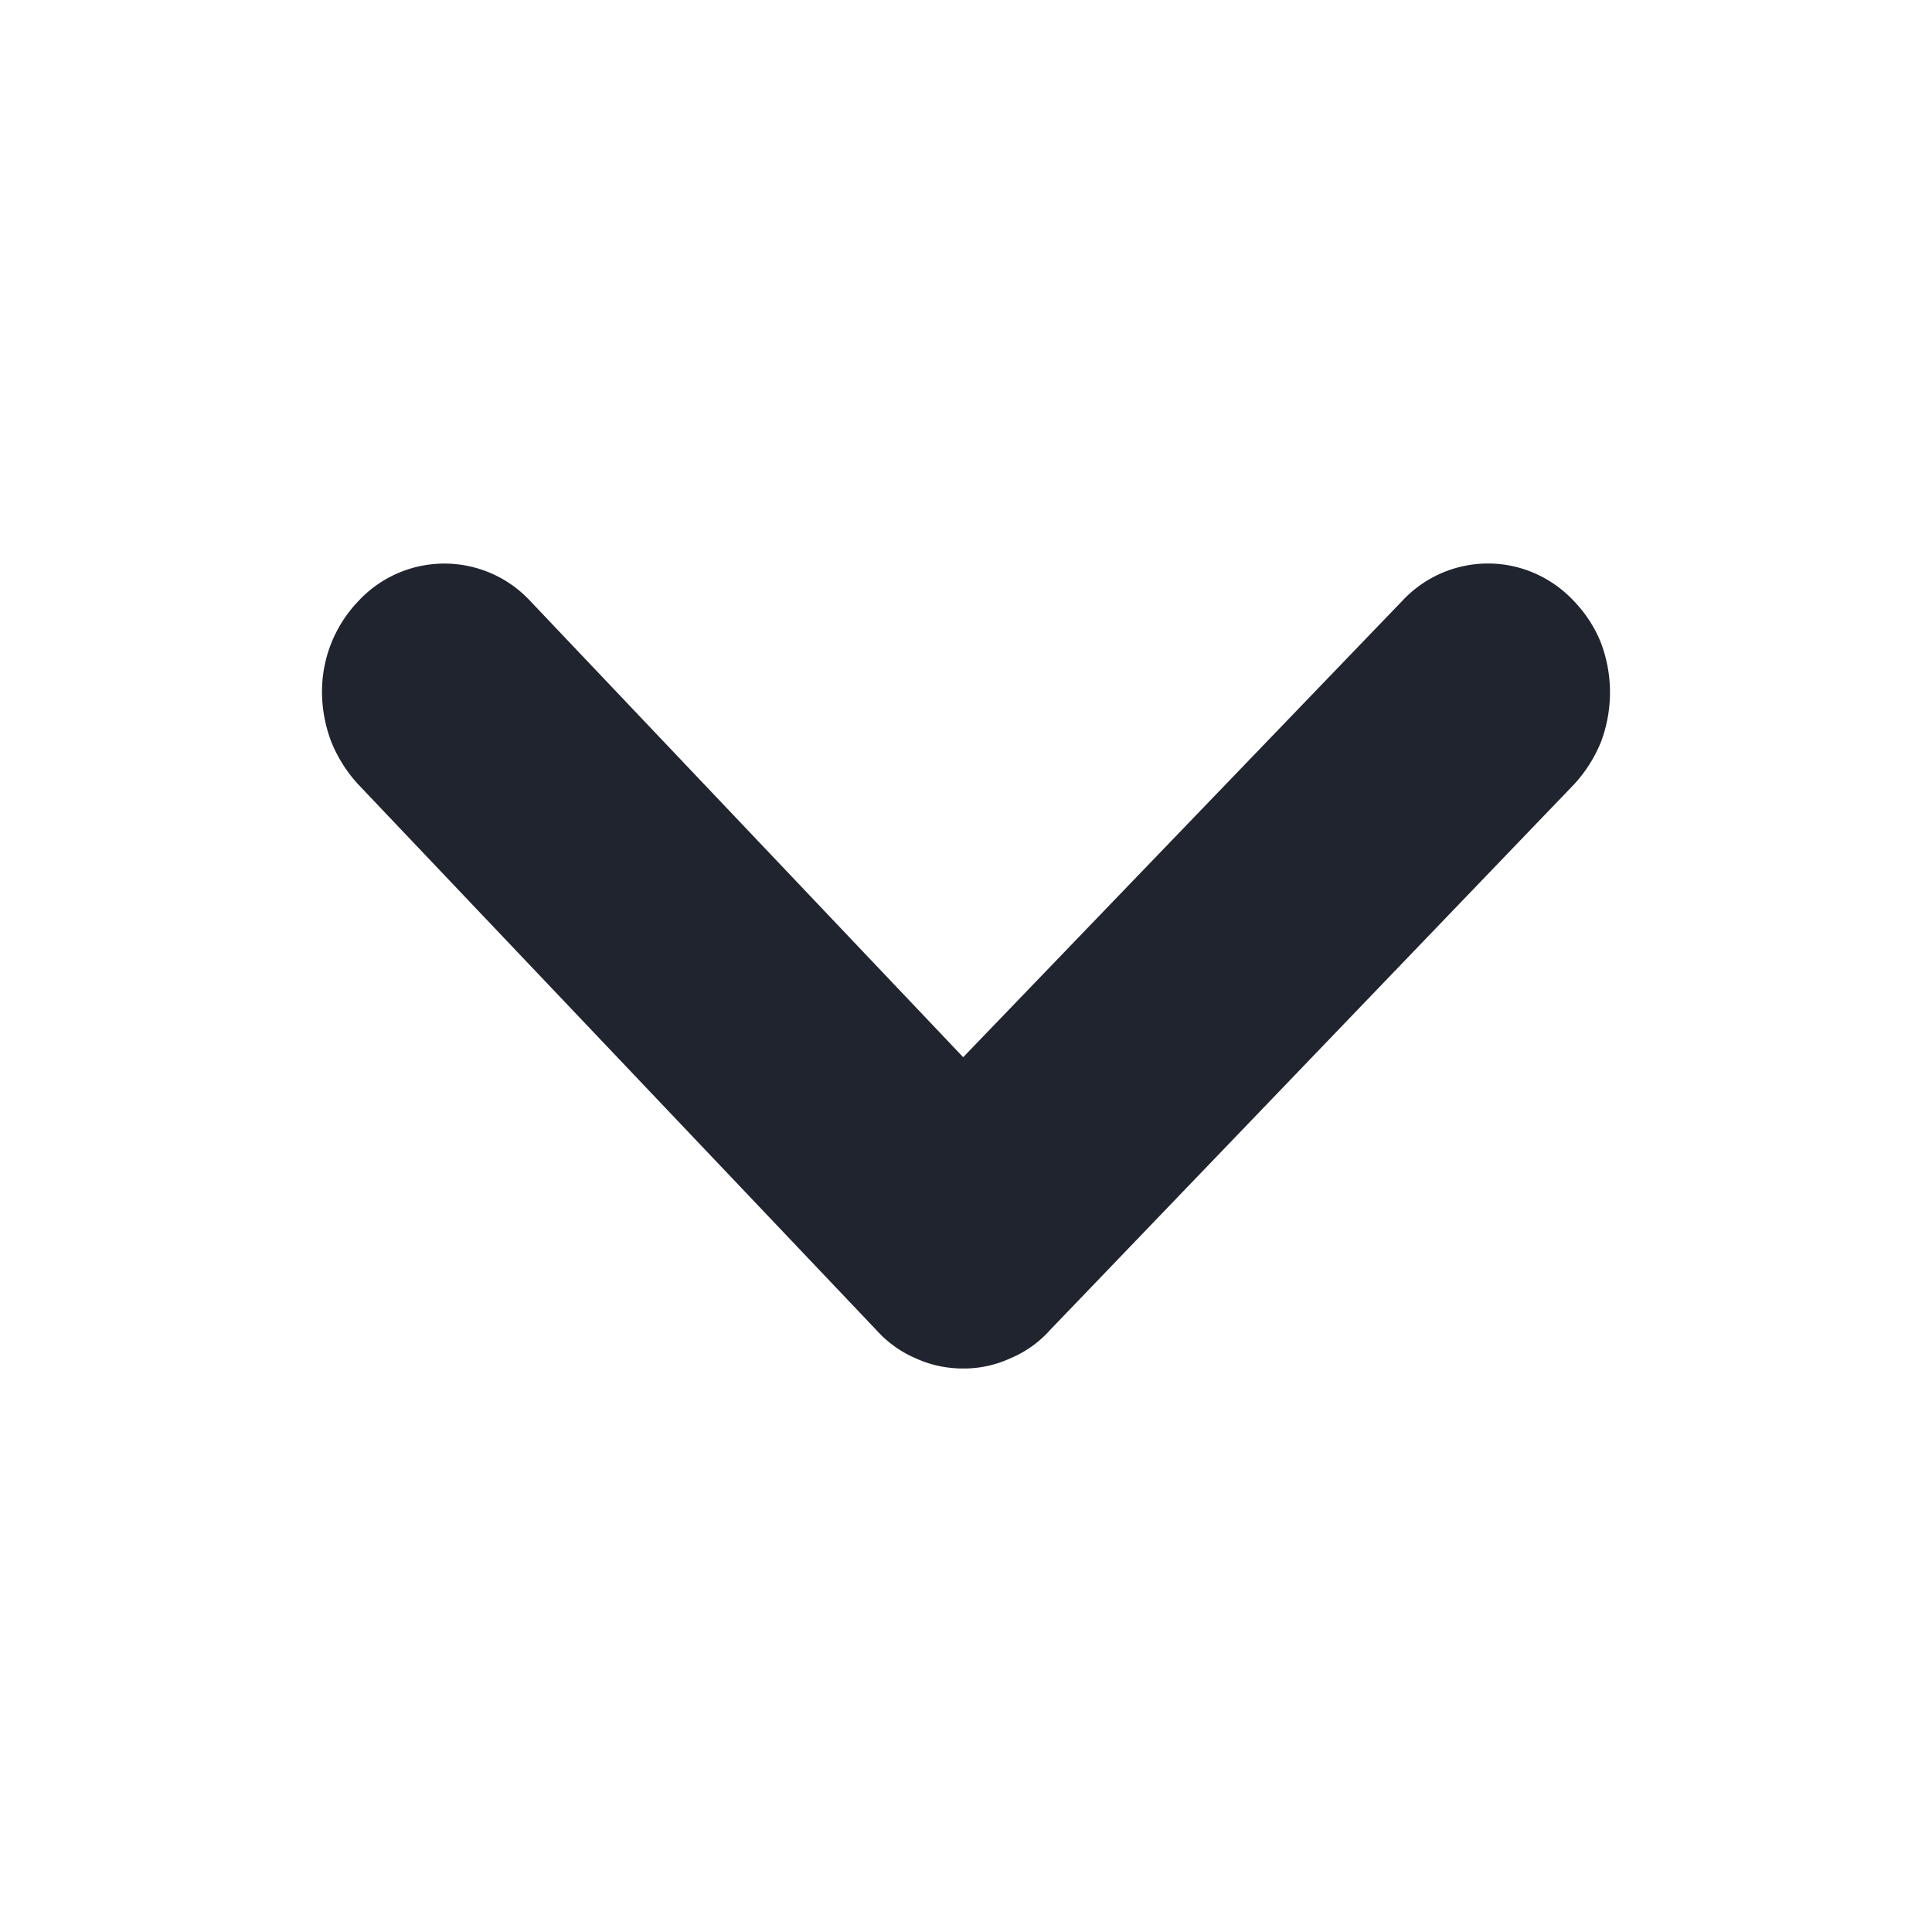 <svg width="24" height="24" fill="none" xmlns="http://www.w3.org/2000/svg"><defs><clipPath id="a"><path fill="#fff" fill-opacity="0" d="M0 0h24v24H0z"/></clipPath></defs><g clip-path="url(#a)"><path d="M18.484 7c.399 0 .785.164 1.07.469.141.148.255.32.333.515a1.746 1.746 0 0 1 0 1.235 1.752 1.752 0 0 1-.332.523l-6.512 6.781c-.14.157-.309.274-.496.352a1.37 1.37 0 0 1-.582.125c-.203 0-.399-.04-.586-.125a1.393 1.393 0 0 1-.492-.352l-6.438-6.78a1.751 1.751 0 0 1-.332-.524A1.749 1.749 0 0 1 4 8.602a1.623 1.623 0 0 1 .45-1.133 1.457 1.457 0 0 1 2.14 0l5.375 5.664 5.45-5.664A1.456 1.456 0 0 1 18.484 7z" clip-rule="evenodd" fill="#1F242E" fill-rule="evenodd"/></g></svg>